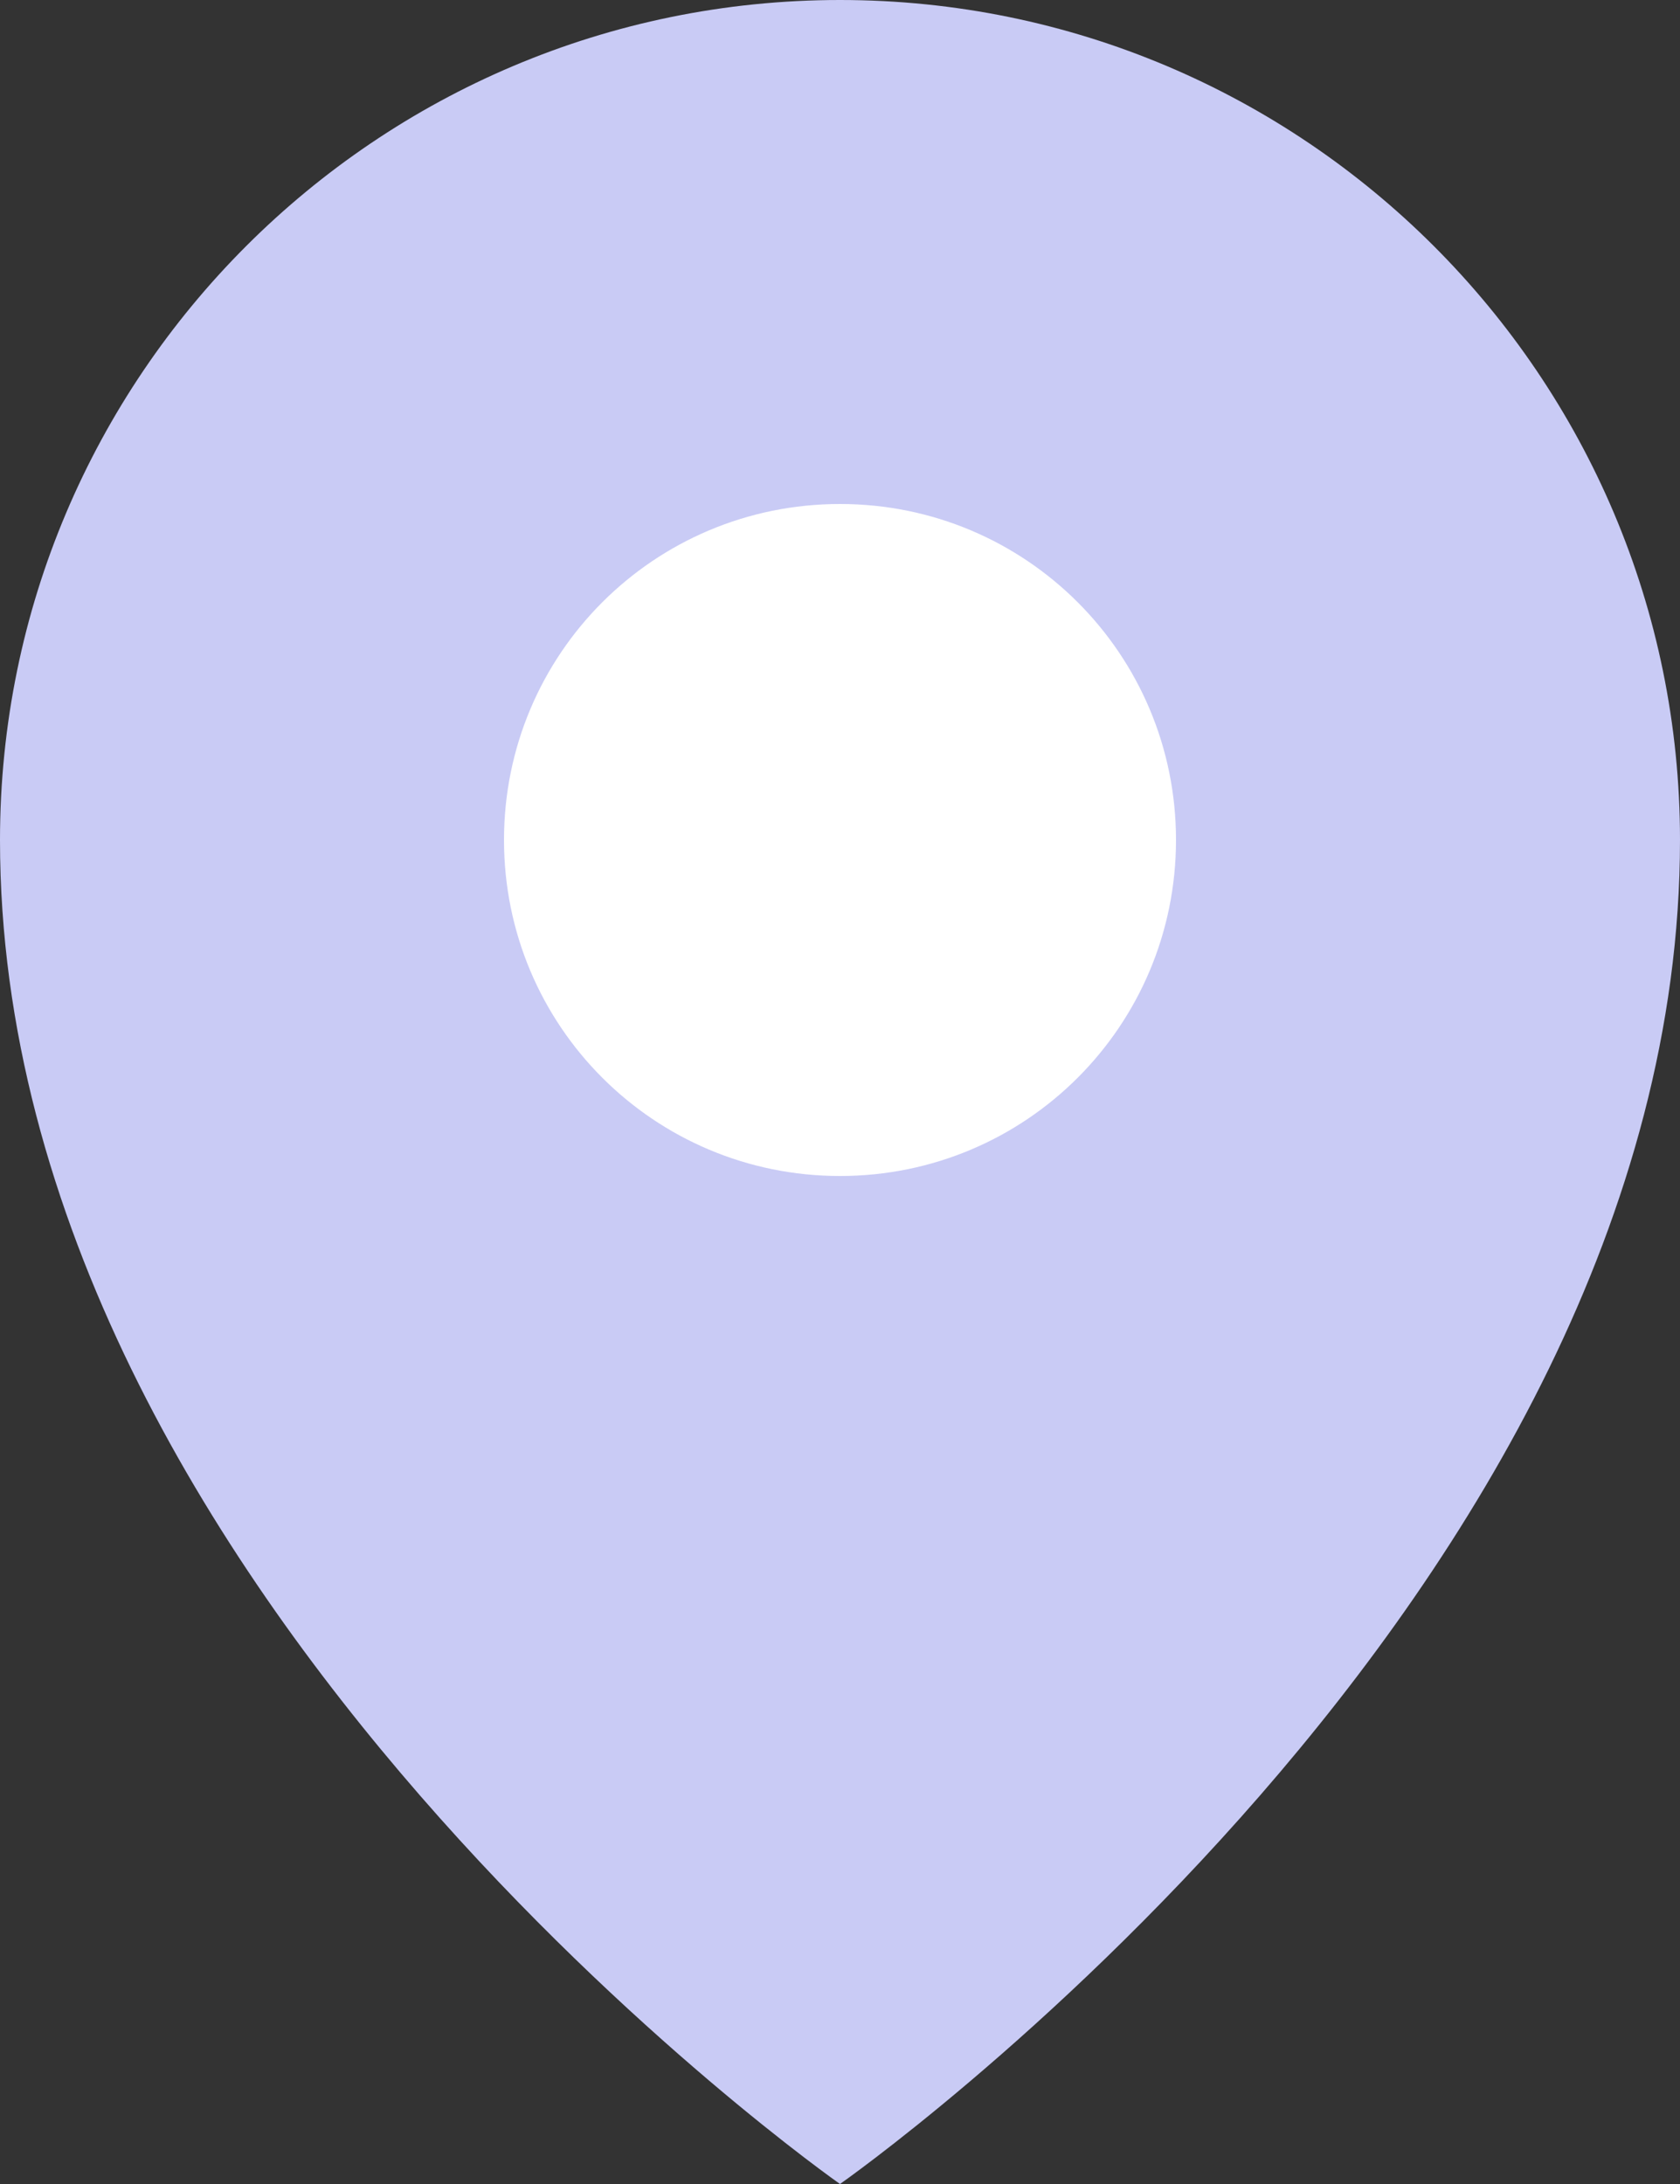 <?xml version="1.0" encoding="UTF-8"?><svg id="Calque_2" xmlns="http://www.w3.org/2000/svg" viewBox="0 0 15 19.5"><rect x="0" y="0" width="15" height="19.5" fill="#333333" stroke="none"/><defs><style>.cls-1{fill:#fff;}.cls-2{fill:#c9cbf5;}</style></defs><g id="Calque_1-2"><circle class="cls-1" cx="7.5" cy="7.5" r="3.01"/><path class="cls-2" d="m7.5,0C3.36,0,0,3.36,0,7.5c0,6.75,7.5,12,7.5,12,0,0,7.5-5.25,7.5-12C15,3.36,11.64,0,7.5,0Zm0,10.5c-1.66,0-3-1.34-3-3s1.34-3,3-3,3,1.34,3,3-1.34,3-3,3Z"/></g></svg>